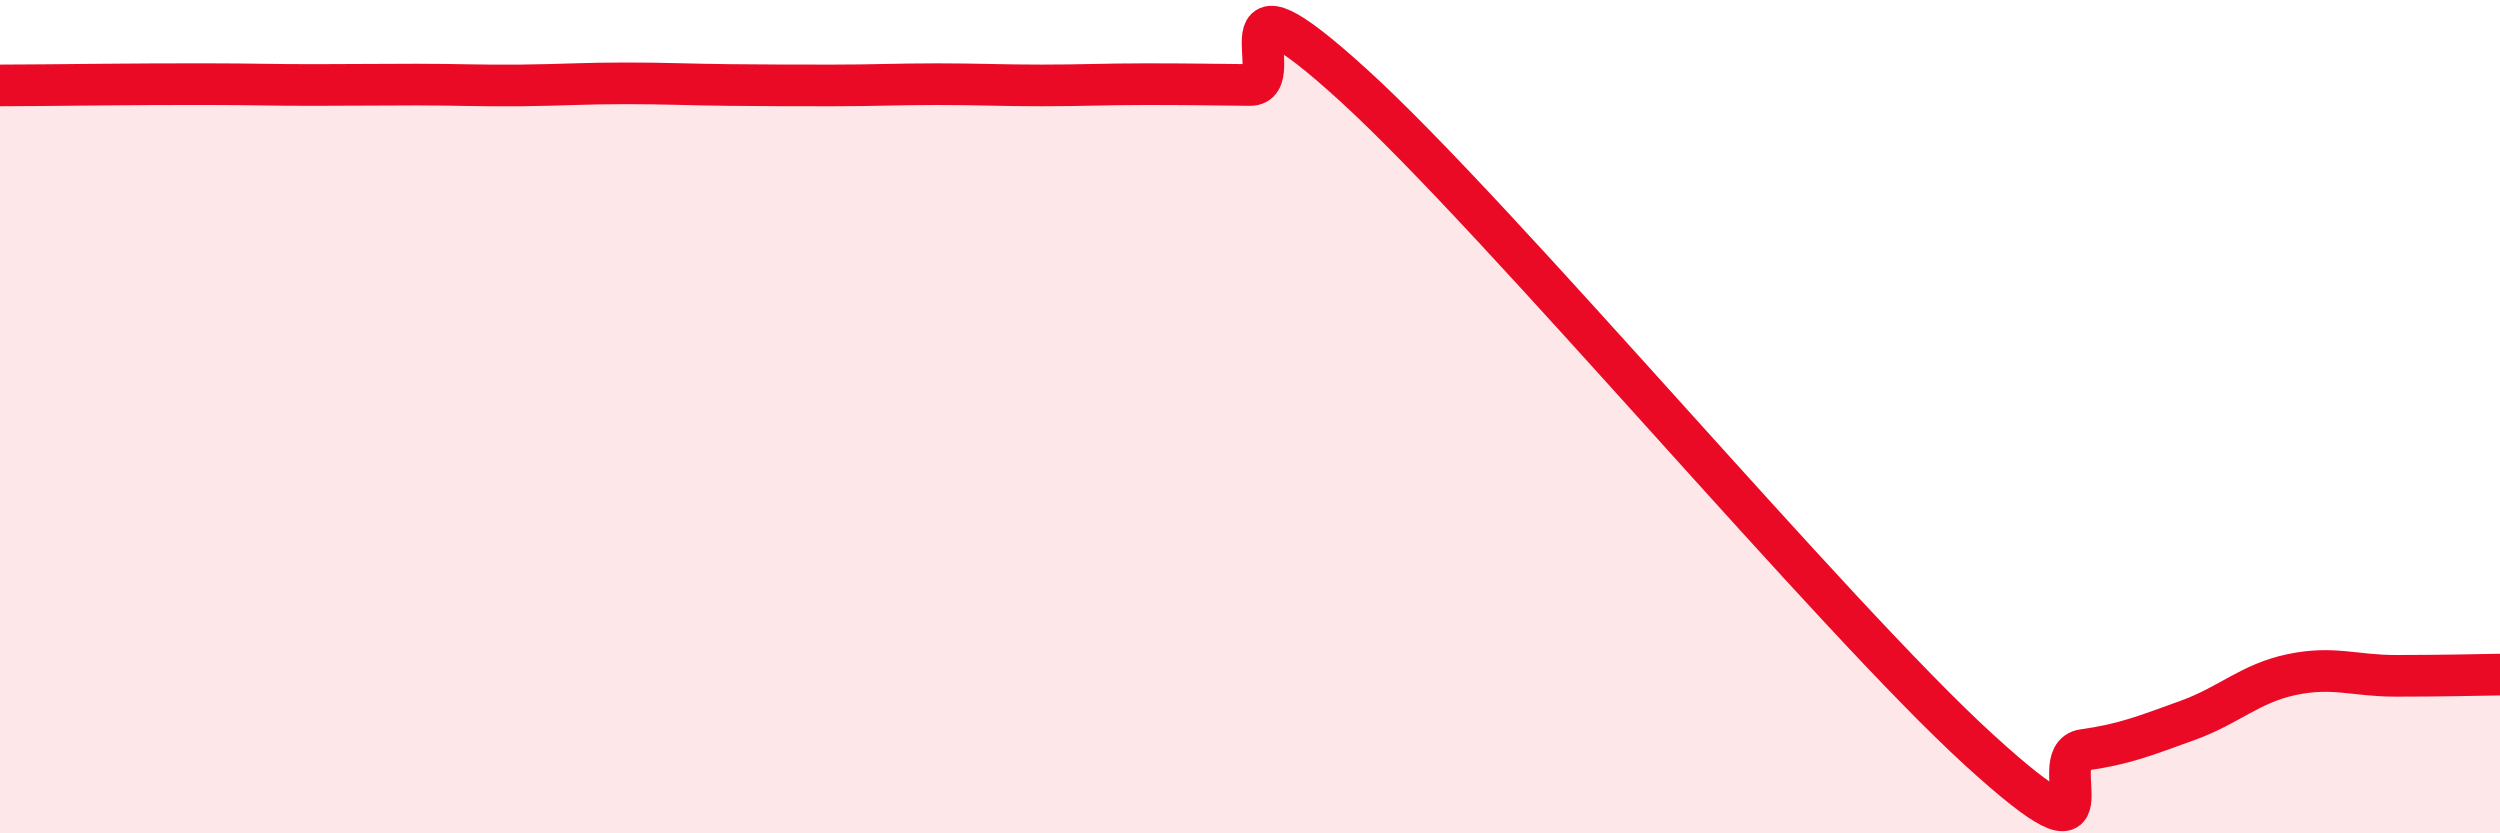 
    <svg width="60" height="20" viewBox="0 0 60 20" xmlns="http://www.w3.org/2000/svg">
      <path
        d="M 0,2.05 C 0.5,2.05 1.5,2.04 2.5,2.03 C 3.5,2.02 4,2.02 5,2.02 C 6,2.02 6.5,2.04 7.5,2.04 C 8.5,2.04 9,2.03 10,2.03 C 11,2.03 11.5,2.06 12.5,2.05 C 13.5,2.04 14,2 15,2 C 16,2 16.5,2.03 17.5,2.04 C 18.5,2.05 19,2.05 20,2.05 C 21,2.05 21.5,2.02 22.5,2.02 C 23.5,2.02 24,2.05 25,2.05 C 26,2.05 26.5,2.02 27.5,2.02 C 28.5,2.02 29,2.03 30,2.04 C 31,2.05 29,-1.13 32.5,2.06 C 36,5.25 44,14.81 47.5,18 C 51,21.19 49,18.14 50,18 C 51,17.86 51.5,17.65 52.5,17.29 C 53.5,16.93 54,16.4 55,16.19 C 56,15.98 56.5,16.22 57.5,16.22 C 58.5,16.22 59.5,16.2 60,16.19L60 20L0 20Z"
        fill="#EB0A25"
        opacity="0.1"
        stroke-linecap="round"
        stroke-linejoin="round"
      />
      <path
        d="M 0,2.05 C 0.5,2.05 1.5,2.04 2.5,2.03 C 3.5,2.02 4,2.02 5,2.02 C 6,2.02 6.5,2.04 7.5,2.04 C 8.5,2.04 9,2.03 10,2.03 C 11,2.03 11.5,2.06 12.5,2.05 C 13.5,2.04 14,2 15,2 C 16,2 16.5,2.03 17.5,2.04 C 18.5,2.05 19,2.05 20,2.05 C 21,2.05 21.5,2.02 22.5,2.02 C 23.5,2.02 24,2.05 25,2.05 C 26,2.05 26.5,2.02 27.5,2.02 C 28.5,2.02 29,2.03 30,2.04 C 31,2.05 29,-1.13 32.5,2.06 C 36,5.25 44,14.81 47.5,18 C 51,21.19 49,18.14 50,18 C 51,17.86 51.5,17.65 52.5,17.29 C 53.5,16.93 54,16.4 55,16.19 C 56,15.98 56.5,16.22 57.5,16.22 C 58.5,16.22 59.5,16.2 60,16.19"
        stroke="#EB0A25"
        stroke-width="1"
        fill="none"
        stroke-linecap="round"
        stroke-linejoin="round"
      />
    </svg>
  